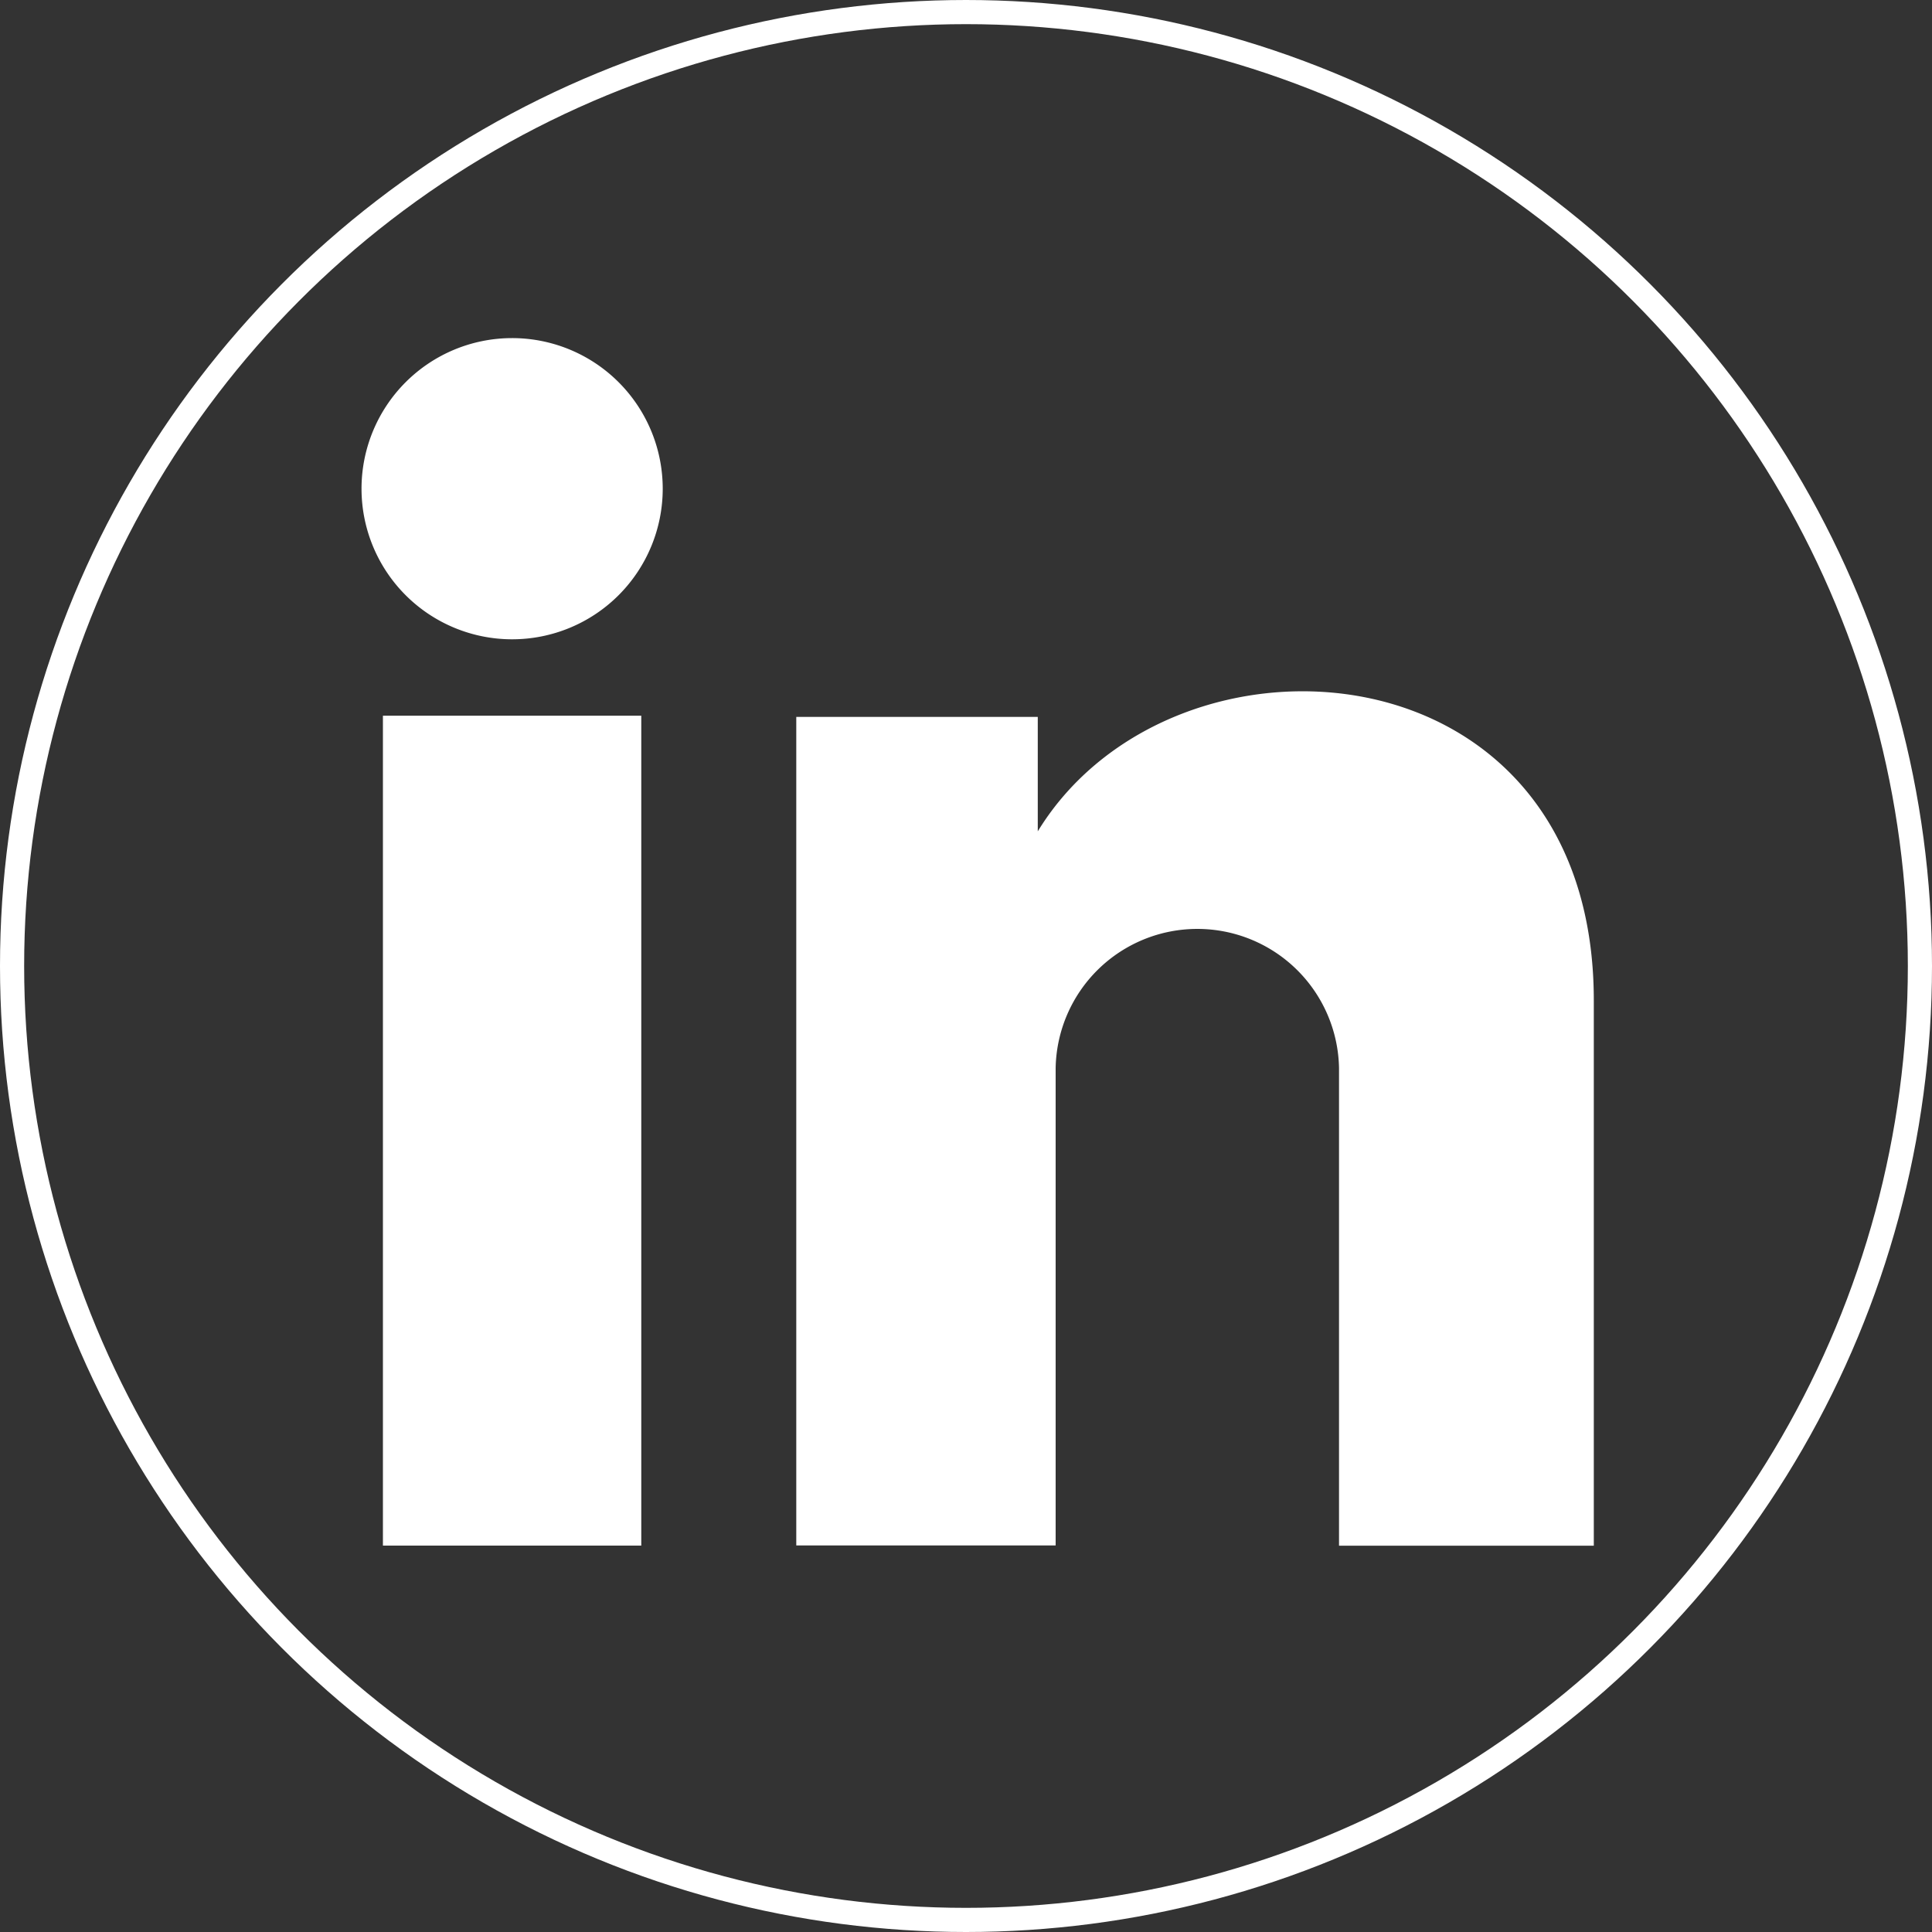 <?xml version="1.0" encoding="UTF-8"?>
<svg xmlns="http://www.w3.org/2000/svg" width="40" height="40" viewBox="0 0 40 40">
  <rect x="0" y="0" width="40" height="40" fill="#333333" stroke="none"/>
  <g id="LinkedIn" transform="translate(7.484 7)">
    <path id="Pfad_42" data-name="Pfad 42" d="M2141.8,76.6c2.786-4.56,11.512-3.993,11.512,3.5v11.29h-5.275V81.5a2.934,2.934,0,0,0-5.867,0v9.885H2136.8V74.231h5Z" transform="translate(-2127.798 -66.388)" fill="#fff"></path>
    <rect id="Rechteck_27" data-name="Rechteck 27" width="5.349" height="17.182" transform="translate(0.444 7.818)" fill="#fff"></rect>
    <path id="Pfad_43" data-name="Pfad 43" d="M2067.77,11.493a3.118,3.118,0,1,1-3.119-3.118,3.118,3.118,0,0,1,3.119,3.118" transform="translate(-2061.533 -8.375)" fill="#fff"></path>
    <g id="Ellipse_5" data-name="Ellipse 5" transform="translate(-7.484 -7)" fill="none" stroke="#fff" stroke-width="0.5">
      <circle cx="20" cy="20" r="20" stroke="none"></circle>
      <circle cx="20" cy="20" r="19.75" fill="none"></circle>
    </g>
  </g>
</svg>
